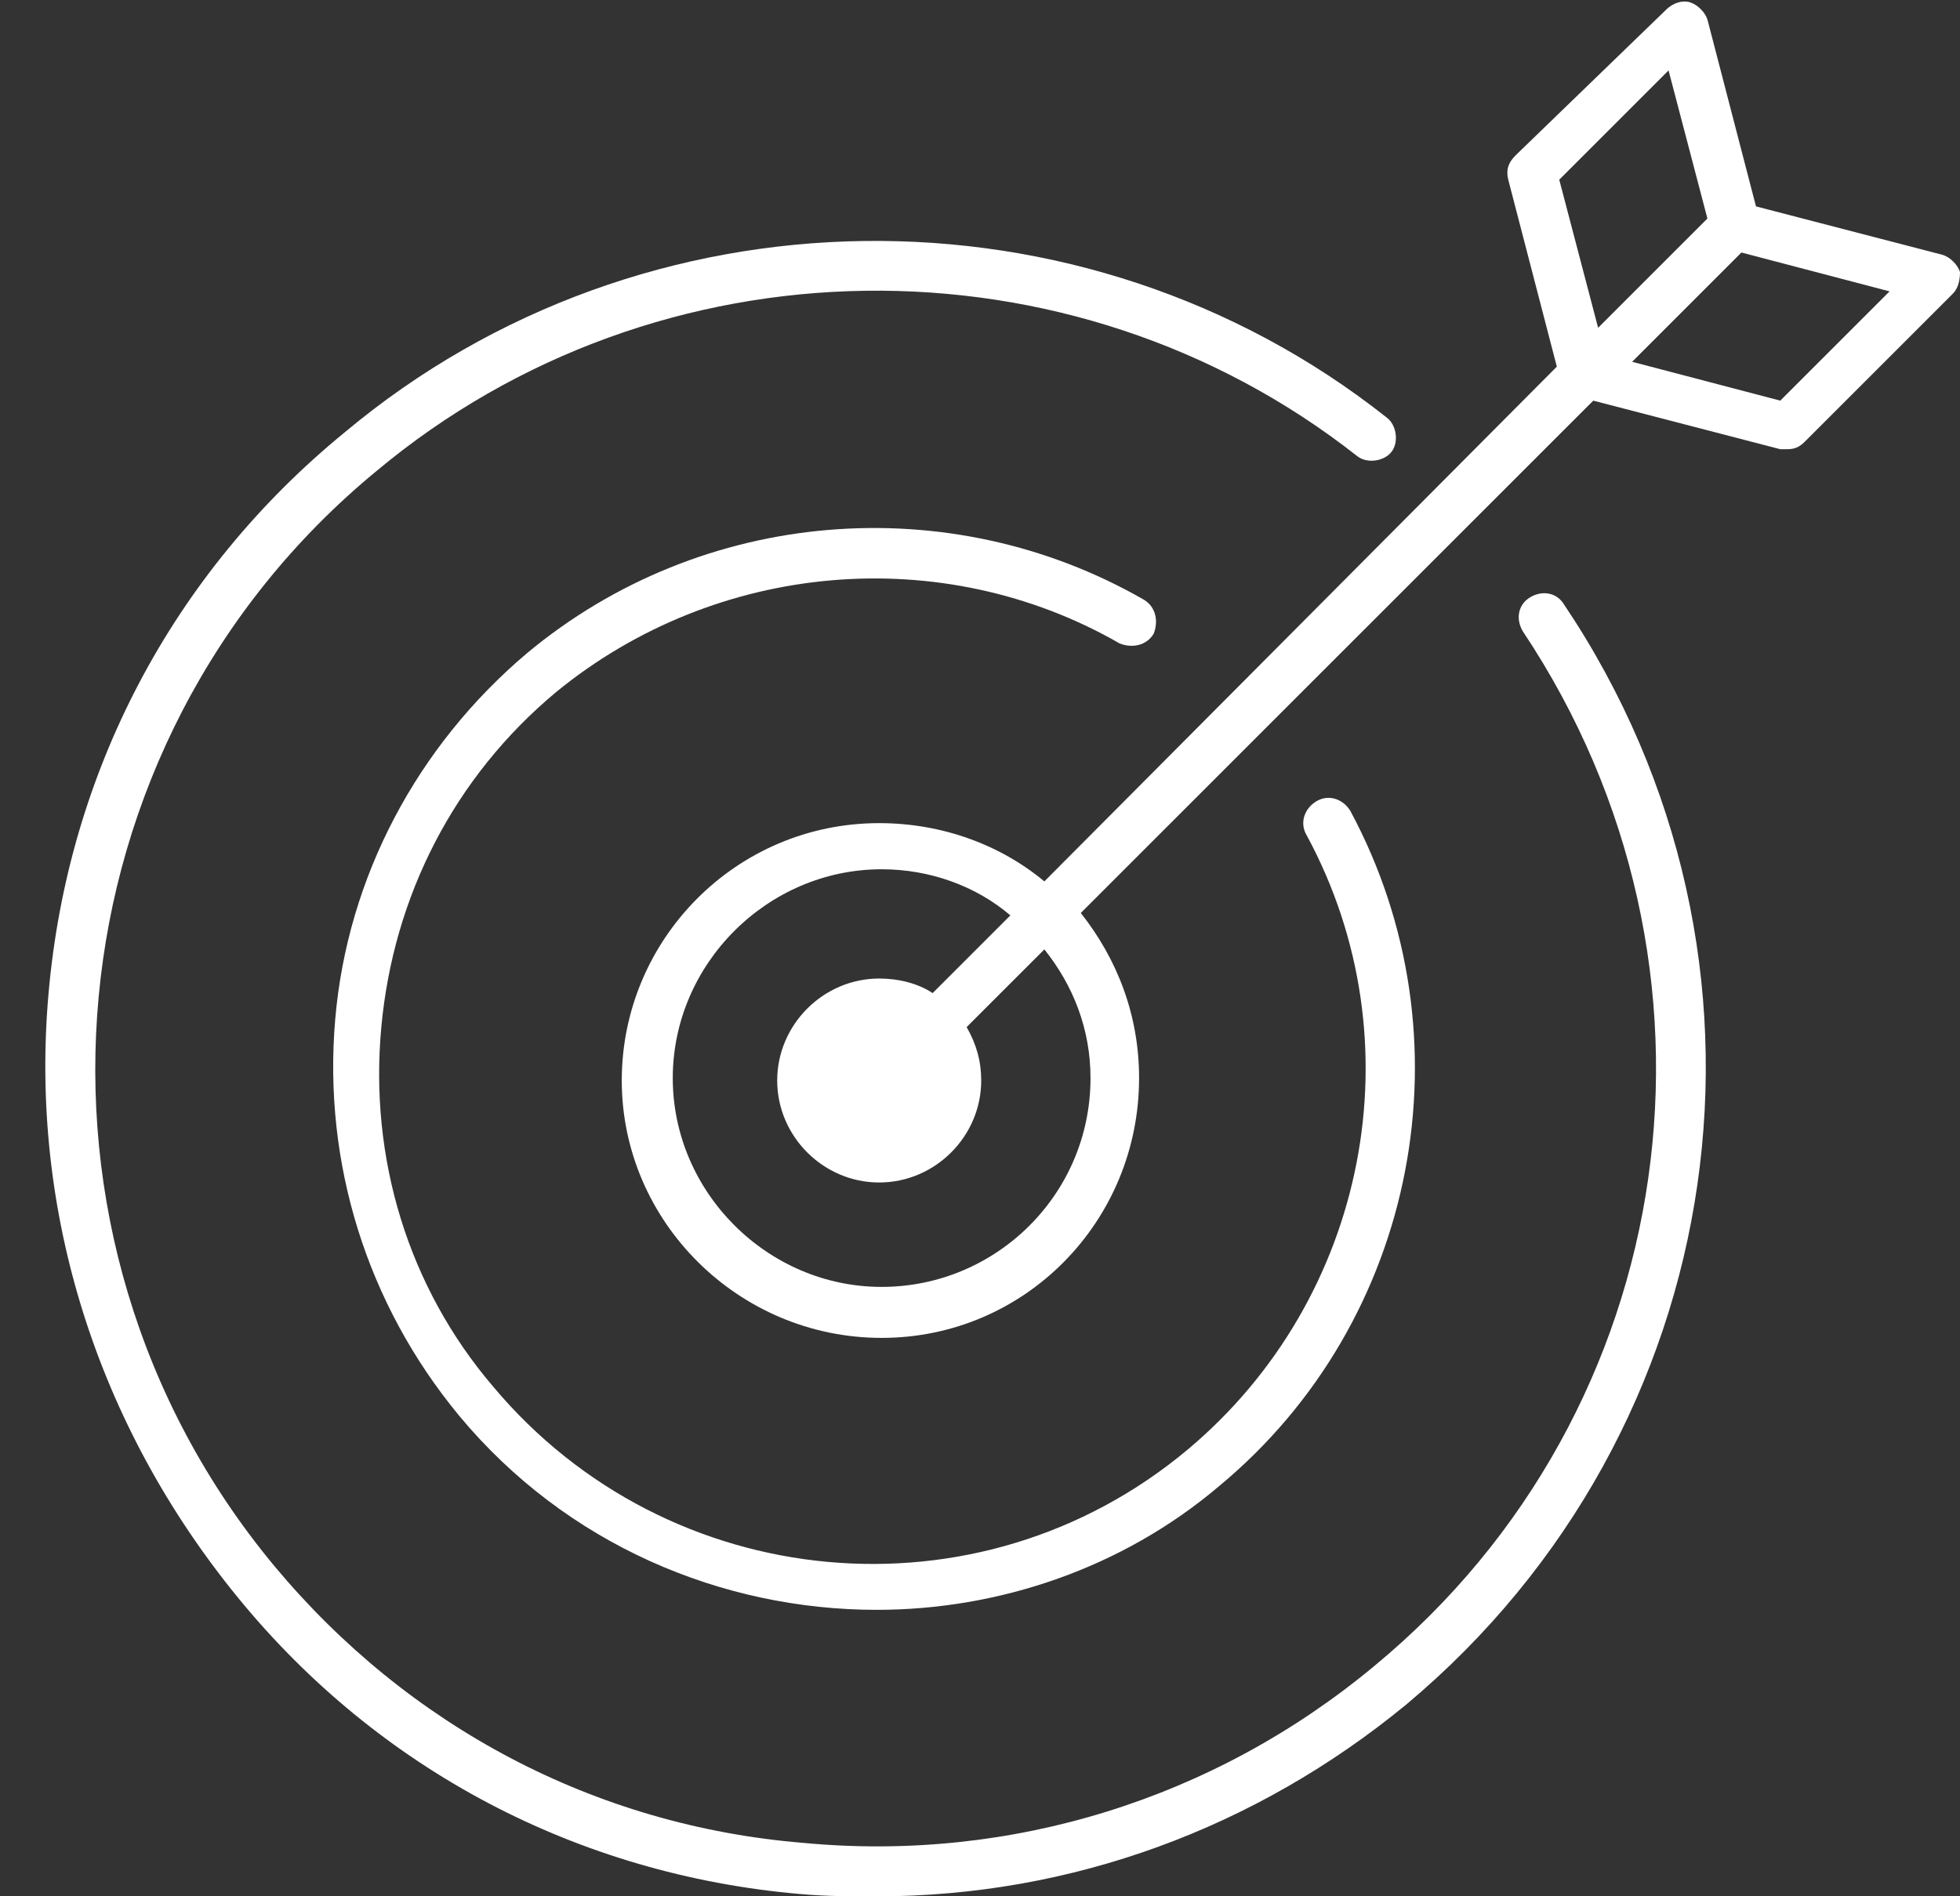 <?xml version="1.0" encoding="UTF-8" standalone="no"?><svg xmlns="http://www.w3.org/2000/svg" xmlns:xlink="http://www.w3.org/1999/xlink" fill="#ffffff" height="78.1" preserveAspectRatio="xMidYMid meet" version="1" viewBox="8.7 10.6 80.7 78.1" width="80.7" zoomAndPan="magnify"><rect x="8.7" y="10.6" width="80.7" height="78.1" fill="#333333" stroke="none"/><g id="change1_1"><path d="M44.8,88.7c-1.1,0-2.1,0-3.2-0.1c-9.1-0.8-17.3-5.1-23.1-12.2s-8.6-15.9-7.8-24.9c0.8-9.1,5.1-17.3,12.2-23.1 c12.3-10.3,30.4-10.5,42.9-0.6c0.4,0.3,0.5,1,0.2,1.4s-1,0.5-1.4,0.2c-11.8-9.3-28.8-9.1-40.4,0.6C10.6,41.2,8.7,61.5,20,75.1 c5.5,6.6,13.2,10.7,21.8,11.4c8.5,0.8,16.9-1.8,23.5-7.3C78,68.7,80.6,50.4,71.4,36.6c-0.3-0.5-0.2-1.1,0.3-1.4 c0.5-0.3,1.1-0.2,1.4,0.3c9.8,14.6,7,34-6.5,45.3C60.4,85.9,52.8,88.7,44.8,88.7z" fill="inherit"/><path d="M44.8,76.9c-6.4,0-12.8-2.7-17.2-8c-3.8-4.6-5.6-10.4-5.1-16.3s3.4-11.3,7.9-15.1c7.2-6,17.4-6.8,25.4-2.2 c0.5,0.3,0.6,0.9,0.4,1.4c-0.3,0.5-0.9,0.6-1.4,0.4c-7.3-4.2-16.6-3.4-23.2,2c-4.2,3.5-6.7,8.4-7.2,13.8s1.1,10.7,4.6,14.8 c7.2,8.6,20,9.8,28.6,2.6c7.4-6.2,9.5-16.8,4.9-25.3c-0.3-0.5-0.1-1.1,0.4-1.4c0.5-0.3,1.1-0.1,1.4,0.4c5,9.3,2.8,21-5.4,27.8 C54.9,75.2,49.8,76.9,44.8,76.9z" fill="inherit"/><path d="M89.4,21.8c-0.1-0.3-0.4-0.6-0.7-0.7l-7.7-2l-2-7.7c-0.1-0.3-0.4-0.6-0.7-0.7c-0.3-0.1-0.7,0-1,0.3l-6.2,6 c-0.3,0.3-0.4,0.6-0.3,1l2,7.7L51.7,46.9c-1.8-1.5-4.2-2.4-6.8-2.4c-5.9,0-10.6,4.8-10.6,10.6S39.1,65.7,45,65.7S55.6,60.9,55.6,55 c0-2.6-0.9-4.9-2.4-6.8l21.1-21.1l7.7,2c0.1,0,0.2,0,0.3,0c0.3,0,0.5-0.1,0.7-0.3l6.1-6.1C89.3,22.5,89.4,22.2,89.4,21.8z M53.6,55 c0,4.8-3.9,8.6-8.6,8.6s-8.6-3.9-8.6-8.6s3.9-8.6,8.6-8.6c2,0,3.9,0.7,5.3,1.9l-3.2,3.2c-0.6-0.4-1.4-0.6-2.2-0.6 c-2.3,0-4.2,1.9-4.2,4.2s1.9,4.2,4.2,4.2s4.2-1.9,4.2-4.2c0-0.8-0.2-1.5-0.6-2.2l3.2-3.2C52.9,51.2,53.6,53,53.6,55z M72.9,18 l4.5-4.5l1.6,6.1l-0.1,0.1l-4.4,4.4L72.9,18z M82,27.1l-6.1-1.6l3.4-3.4l1.1-1.1l6.1,1.6L82,27.1z" fill="inherit"/></g></svg>